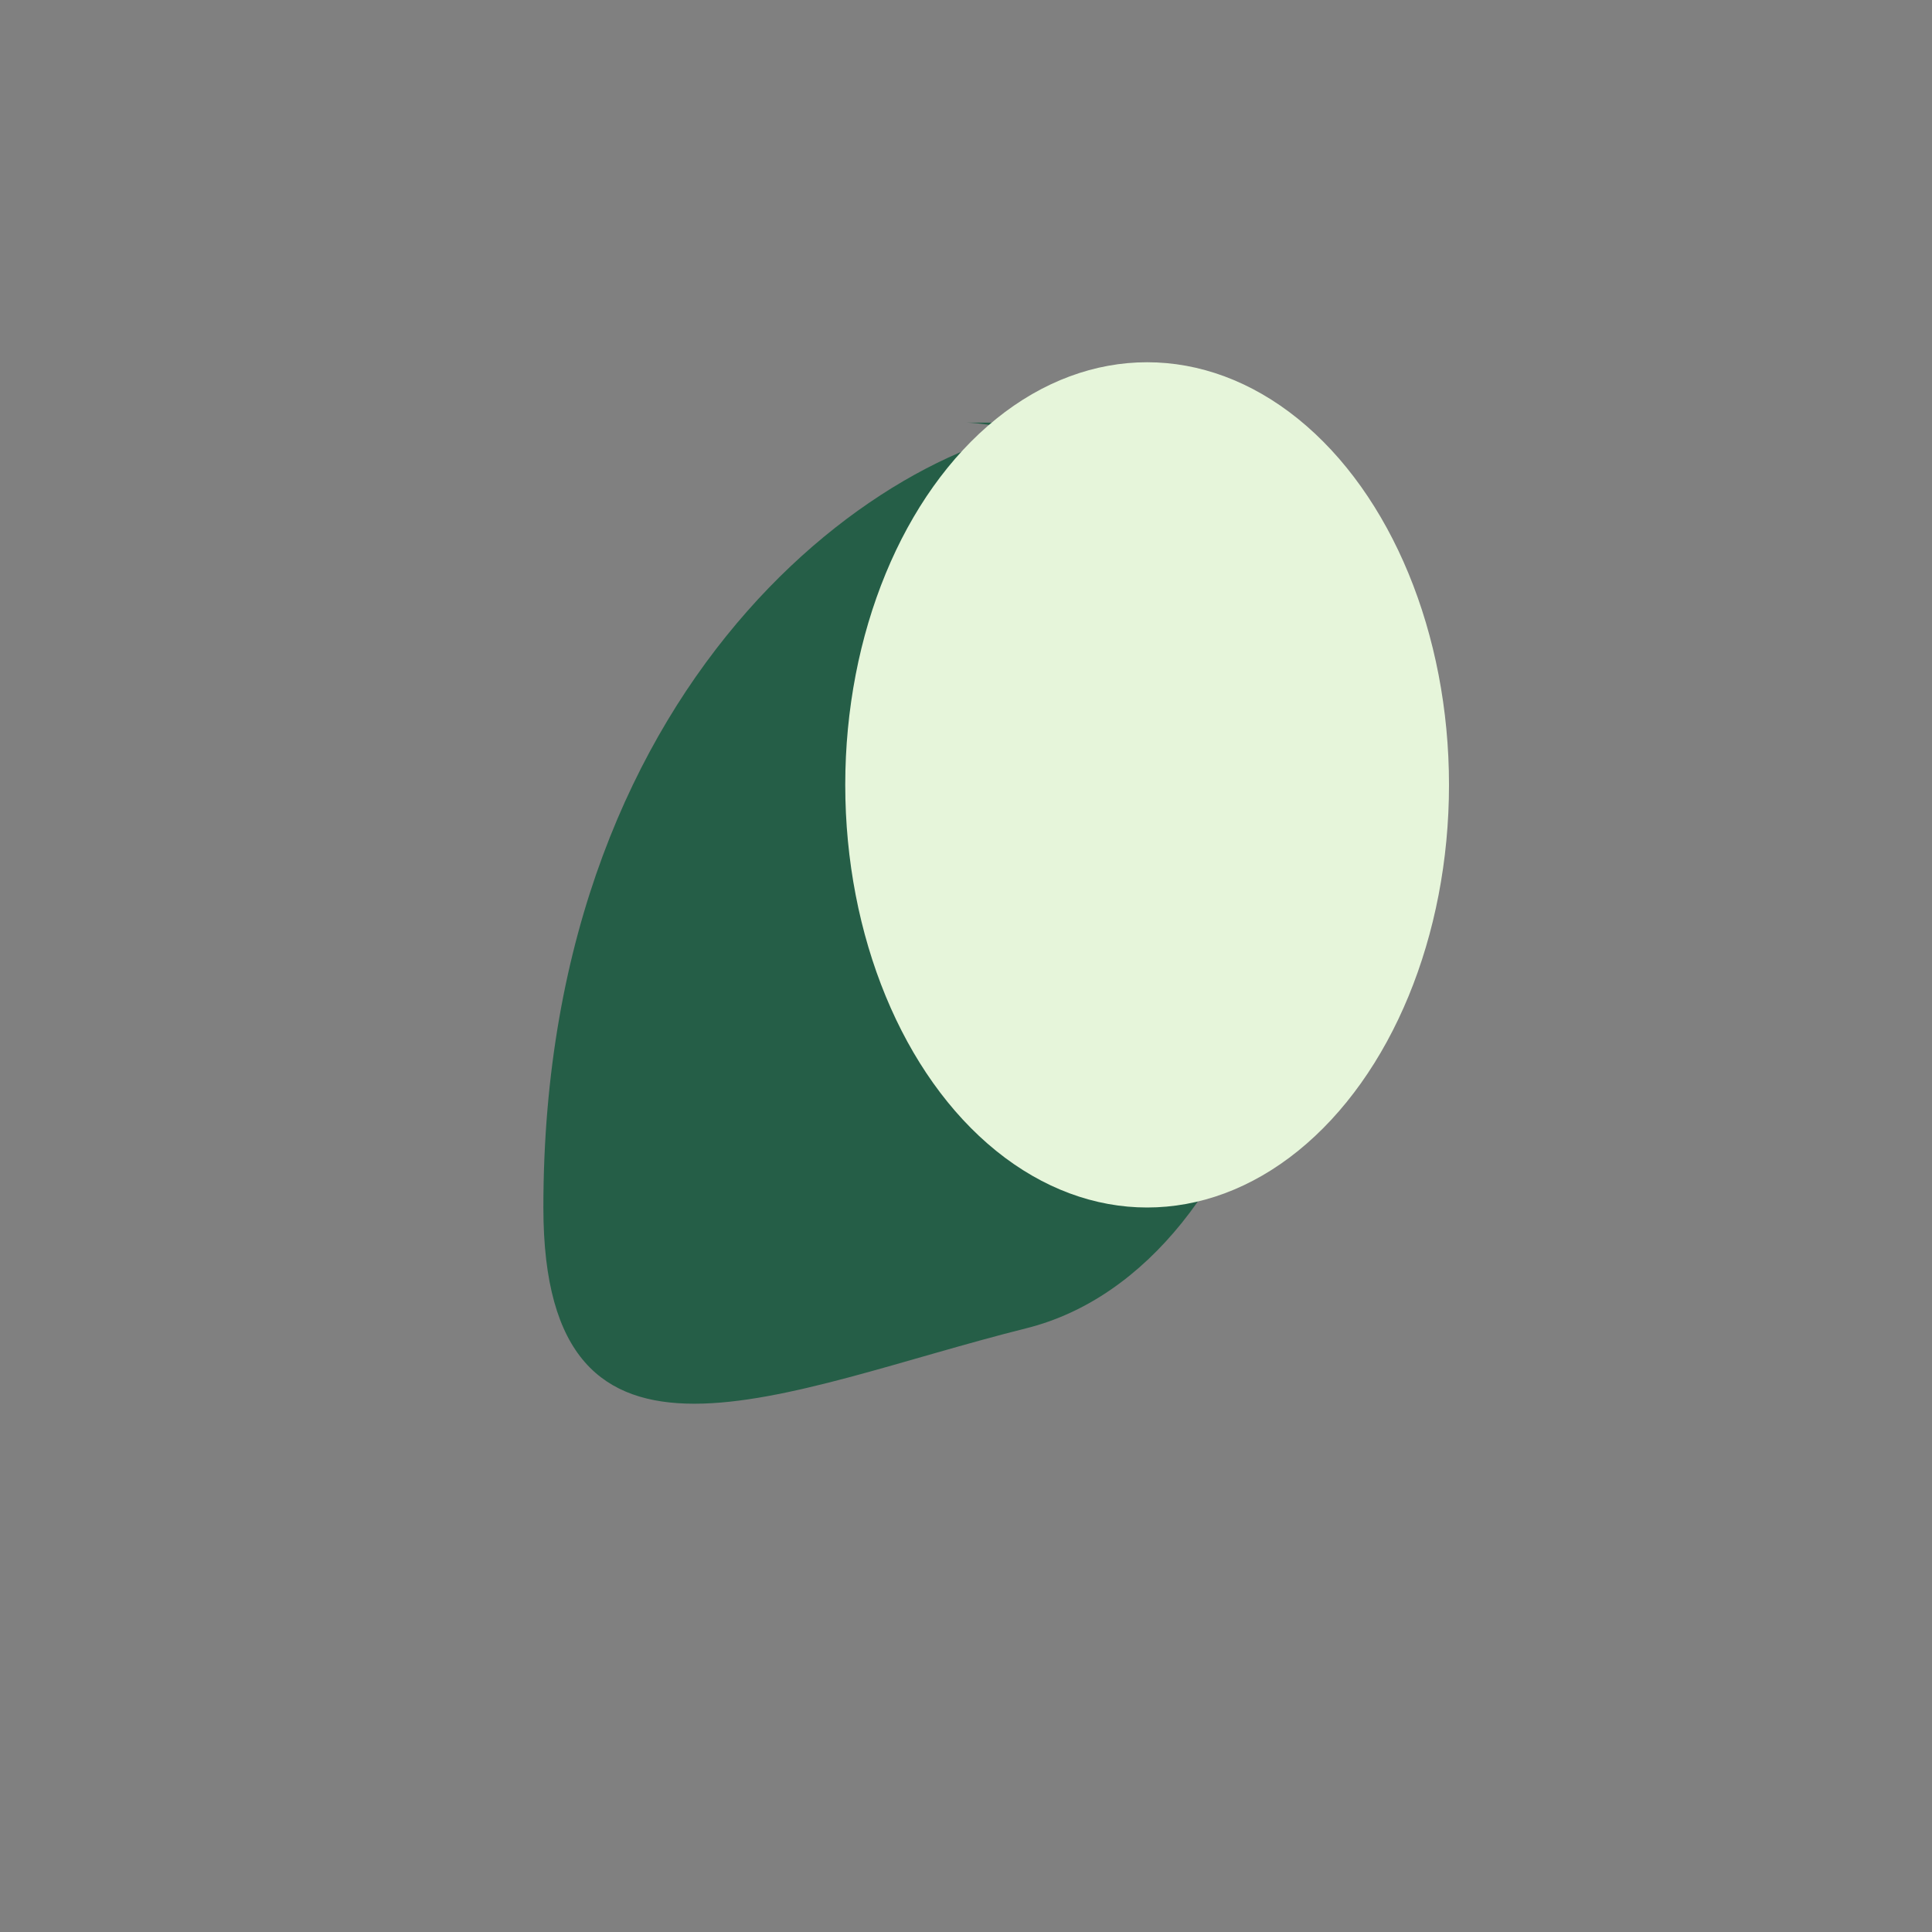 <?xml version="1.0" encoding="UTF-8"?>
<svg xmlns="http://www.w3.org/2000/svg" width="32" height="32" viewBox="0 0 32 32"><rect x="0" y="0" width="32" height="32" fill="#808080" stroke="none"/><path d="M18 7c-3 0-9 4-9 13 0 5 4 3 8 2s6-8 3-13c-2-2-4-2-4-2z" fill="#255E47"/><ellipse cx="19" cy="13" rx="5" ry="7" fill="#E6F5DA"/></svg>